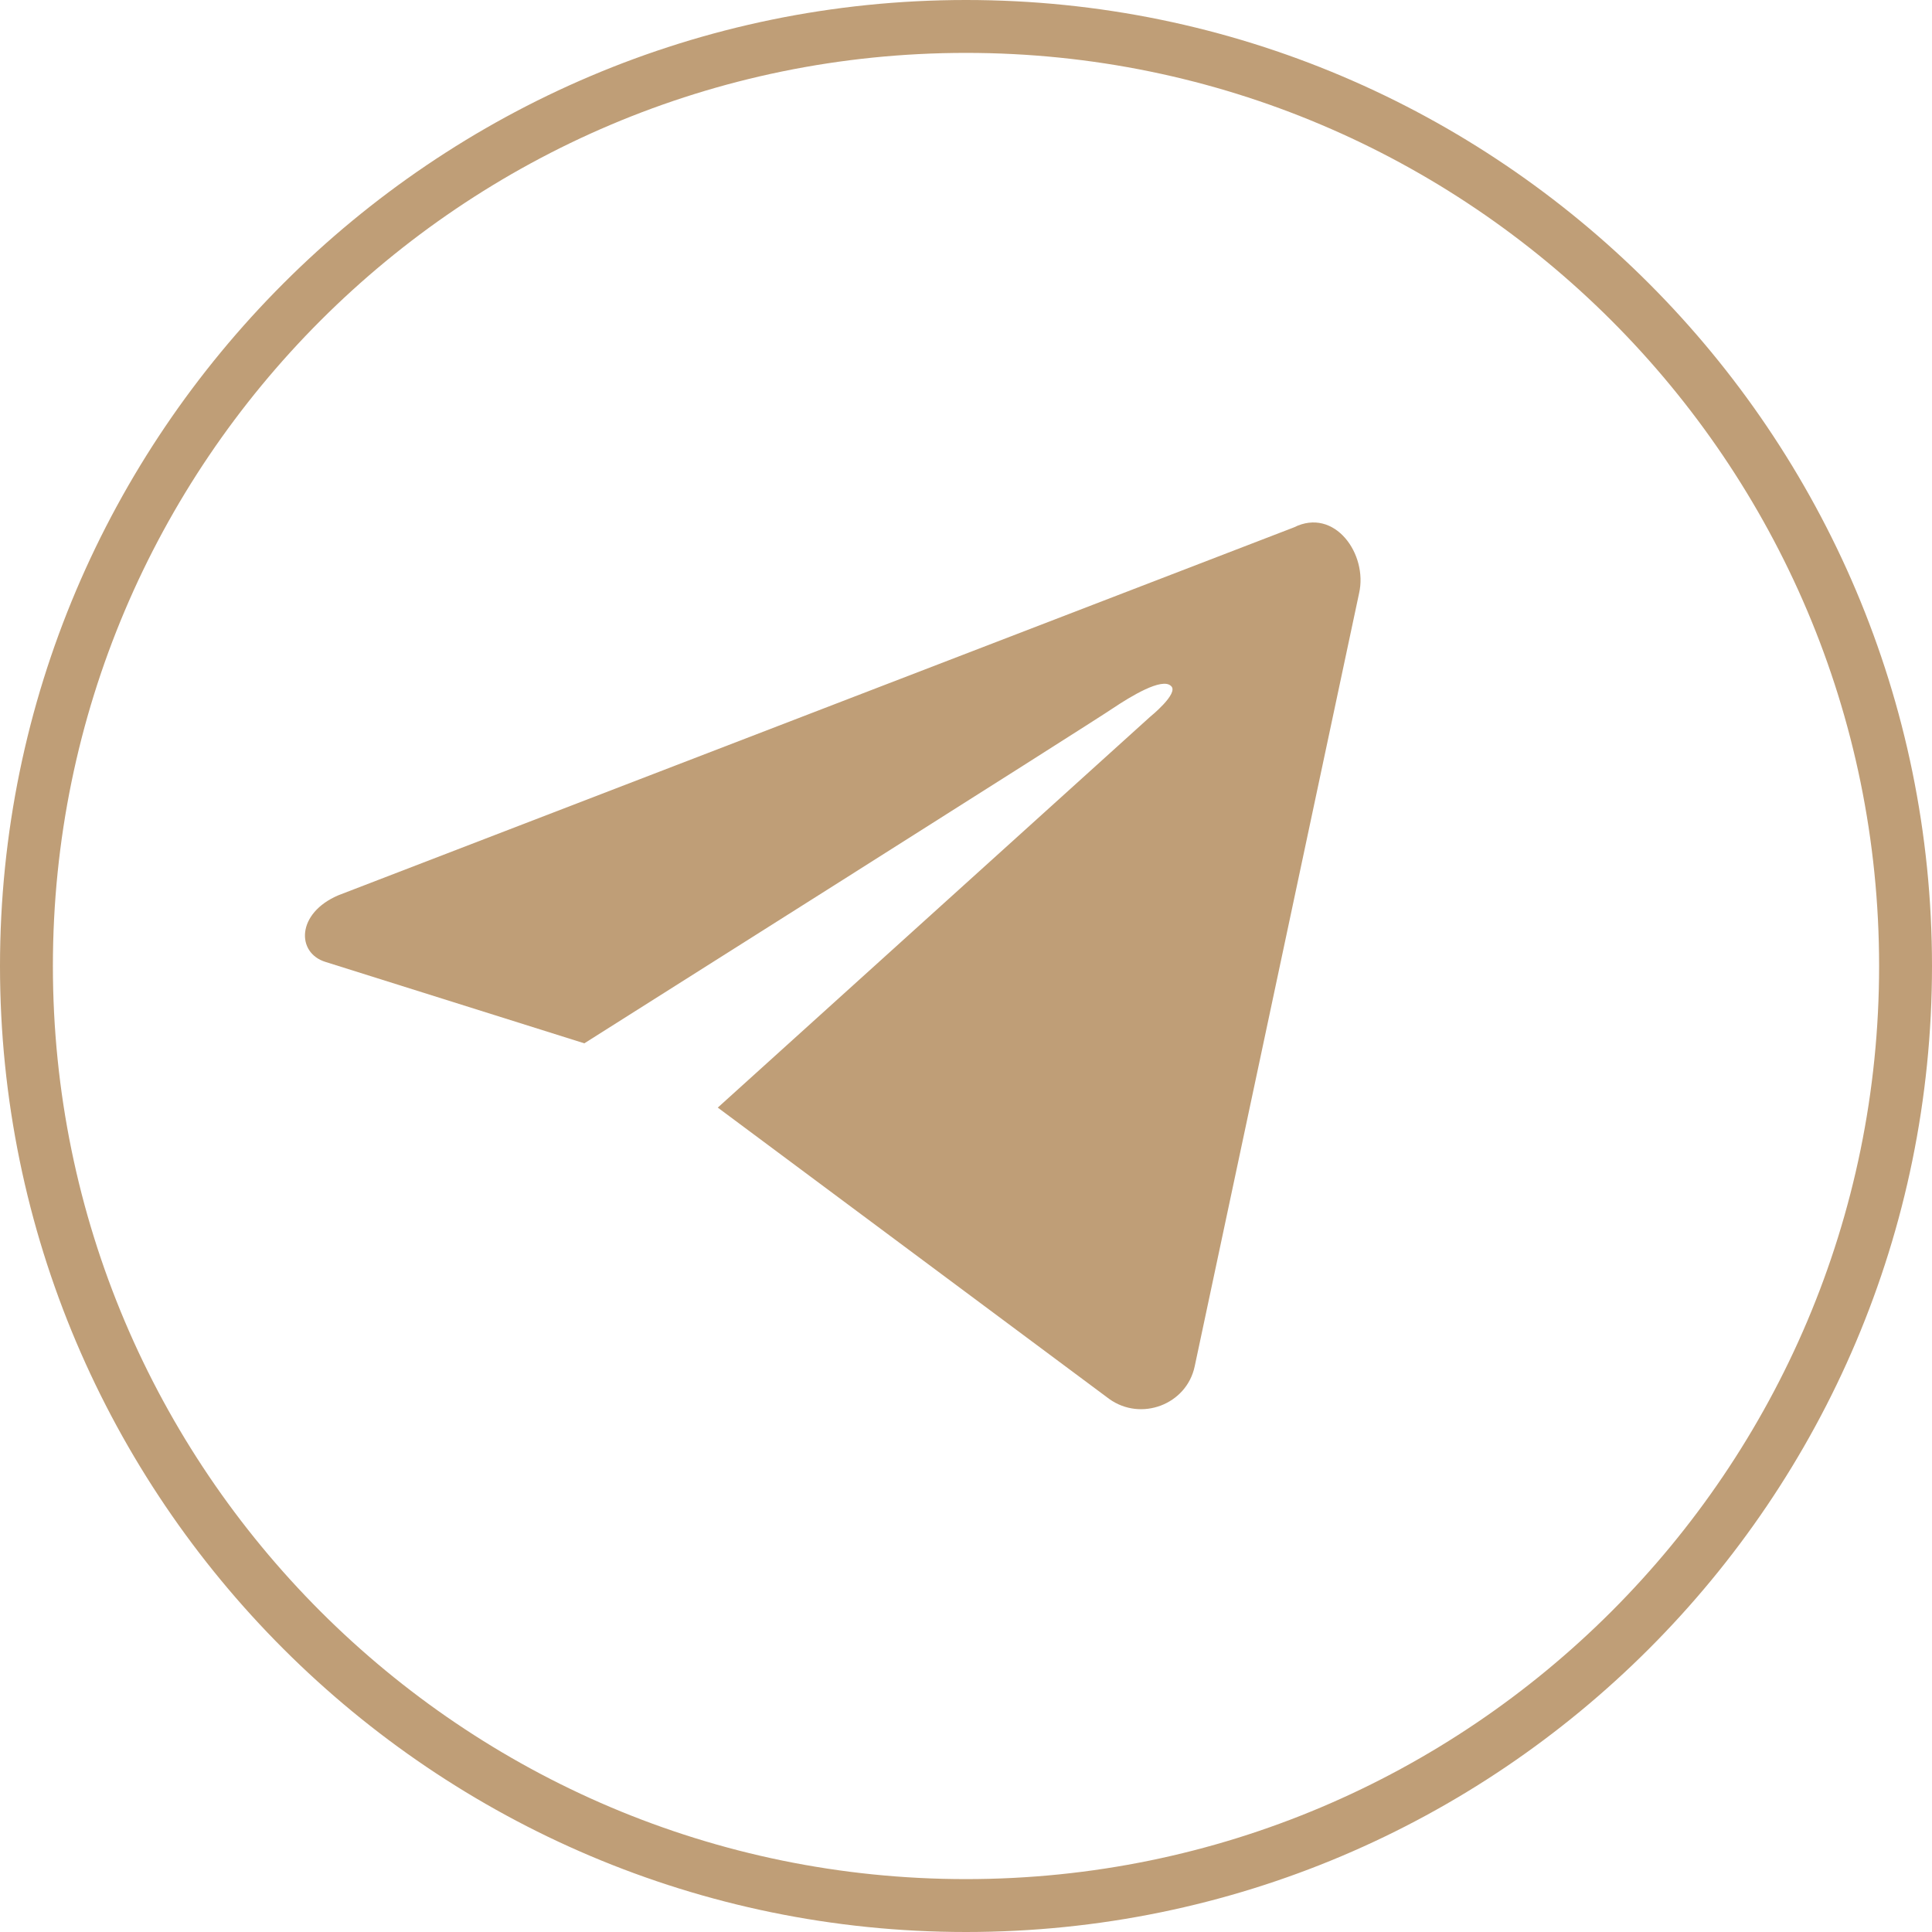 <?xml version="1.0" encoding="UTF-8"?> <svg xmlns="http://www.w3.org/2000/svg" xmlns:xlink="http://www.w3.org/1999/xlink" width="500" zoomAndPan="magnify" viewBox="0 0 375 375" height="500" preserveAspectRatio="xMidYMid meet" version="1.0"><path fill="#bf9e77" d="M 263.797 115.152 L 231.887 265.219 C 230.309 272.641 221.461 275.957 215.301 271.535 L 139.32 214.984 L 223.199 139.164 C 223.199 139.164 228.887 134.582 227.305 133.16 C 225.57 131.422 219.406 135.215 216.09 137.426 C 212.934 139.637 113.418 202.508 113.418 202.508 L 63.184 186.711 C 57.496 184.973 57.496 177.234 65.711 173.758 L 251.16 102.359 C 259.055 98.41 265.531 107.57 263.797 115.152 Z M 263.797 115.152 " fill-opacity="1" fill-rule="nonzero"></path><path fill="#bf9e77" d="M 187.5 375 C 84.191 375 0 290.965 0 187.5 C 0 84.191 84.191 0 187.5 0 C 290.965 0 375 84.191 375 187.5 C 375 290.965 290.965 375 187.5 375 Z M 187.5 10.266 C 89.723 10.266 10.266 89.723 10.266 187.5 C 10.266 285.277 89.723 364.734 187.5 364.734 C 285.277 364.734 364.734 285.277 364.734 187.5 C 364.734 89.723 285.277 10.266 187.5 10.266 Z M 187.5 10.266 " fill-opacity="1" fill-rule="nonzero"></path></svg> 